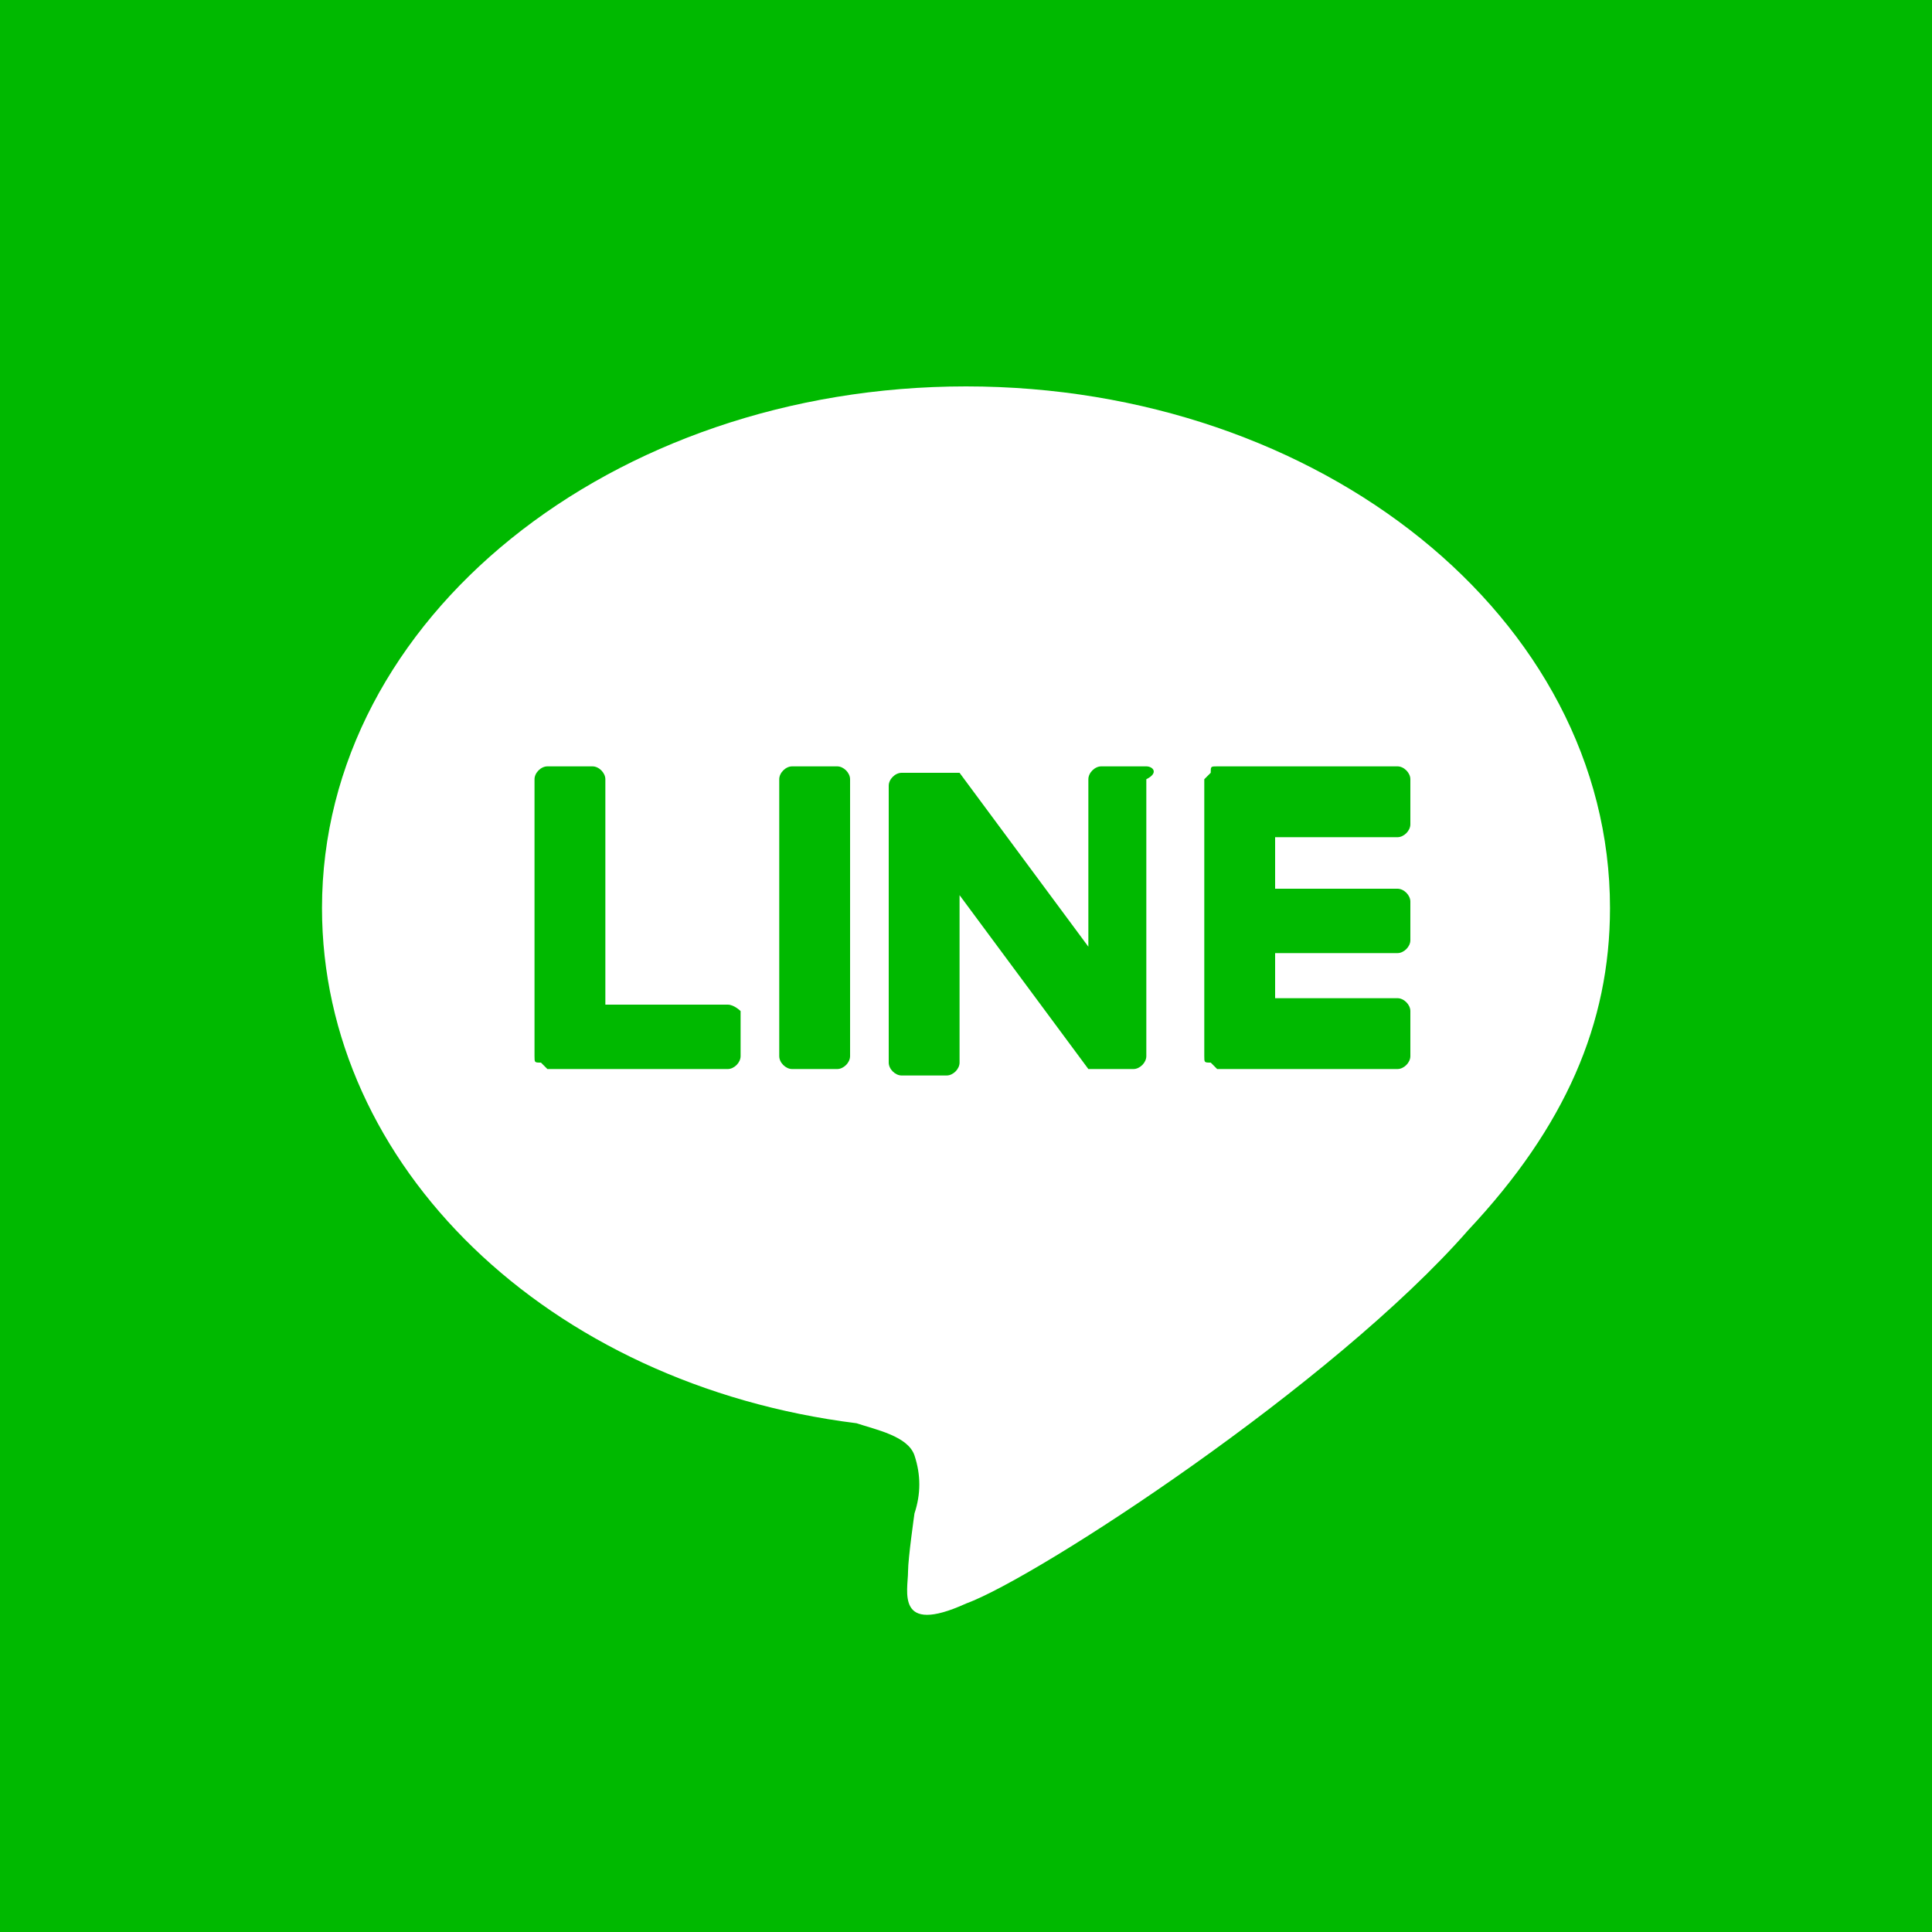 <?xml version="1.0" encoding="utf-8"?>
<!-- Generator: Adobe Illustrator 24.3.0, SVG Export Plug-In . SVG Version: 6.00 Build 0)  -->
<svg version="1.1" id="レイヤー_1" xmlns="http://www.w3.org/2000/svg" xmlns:xlink="http://www.w3.org/1999/xlink" x="0px"
	 y="0px" viewBox="0 0 30 30" style="enable-background:new 0 0 30 30;" xml:space="preserve">
<style type="text/css">
	.st0{fill:#00B900;}
	.st1{fill:#FFFFFF;}
</style>
<rect class="st0" width="30" height="30"/>
<g id="TYPE_A_1_">
	<g>
		<path class="st1" d="M25,14.1C25,9.6,20.5,6,15,6S5,9.6,5,14.1c0,4,3.5,7.4,8.3,8c0.3,0.1,0.8,0.2,0.9,0.5c0.1,0.3,0.1,0.6,0,0.9
			c0,0-0.1,0.7-0.1,0.9c0,0.3-0.2,1,0.9,0.5c1.1-0.4,5.7-3.4,7.8-5.8l0,0C24.3,17.5,25,15.9,25,14.1"/>
		<g>
			<path class="st0" d="M13,11.9h-0.7c-0.1,0-0.2,0.1-0.2,0.2v4.3c0,0.1,0.1,0.2,0.2,0.2H13c0.1,0,0.2-0.1,0.2-0.2v-4.3
				C13.2,12,13.1,11.9,13,11.9"/>
			<path class="st0" d="M17.8,11.9h-0.7c-0.1,0-0.2,0.1-0.2,0.2v2.6l-2-2.7l0,0l0,0l0,0l0,0l0,0l0,0l0,0l0,0l0,0l0,0l0,0l0,0l0,0
				l0,0l0,0l0,0l0,0l0,0l0,0H14c-0.1,0-0.2,0.1-0.2,0.2v4.3c0,0.1,0.1,0.2,0.2,0.2h0.7c0.1,0,0.2-0.1,0.2-0.2v-2.6l2,2.7l0,0l0,0
				l0,0l0,0l0,0l0,0l0,0l0,0l0,0l0,0h0.7c0.1,0,0.2-0.1,0.2-0.2v-4.3C18,12,17.9,11.9,17.8,11.9"/>
			<path class="st0" d="M11.3,15.6H9.4v-3.5c0-0.1-0.1-0.2-0.2-0.2H8.5c-0.1,0-0.2,0.1-0.2,0.2v4.3l0,0c0,0.1,0,0.1,0.1,0.1l0,0l0,0
				l0.1,0.1l0,0h2.8c0.1,0,0.2-0.1,0.2-0.2v-0.7C11.5,15.7,11.4,15.6,11.3,15.6"/>
			<path class="st0" d="M21.7,13c0.1,0,0.2-0.1,0.2-0.2v-0.7c0-0.1-0.1-0.2-0.2-0.2h-2.8l0,0c-0.1,0-0.1,0-0.1,0.1l0,0l0,0l-0.1,0.1
				l0,0v4.3l0,0c0,0.1,0,0.1,0.1,0.1l0,0l0,0l0.1,0.1l0,0h2.8c0.1,0,0.2-0.1,0.2-0.2v-0.7c0-0.1-0.1-0.2-0.2-0.2h-1.9v-0.7h1.9
				c0.1,0,0.2-0.1,0.2-0.2V14c0-0.1-0.1-0.2-0.2-0.2h-1.9V13H21.7z"/>
		</g>
	</g>
</g>
</svg>
